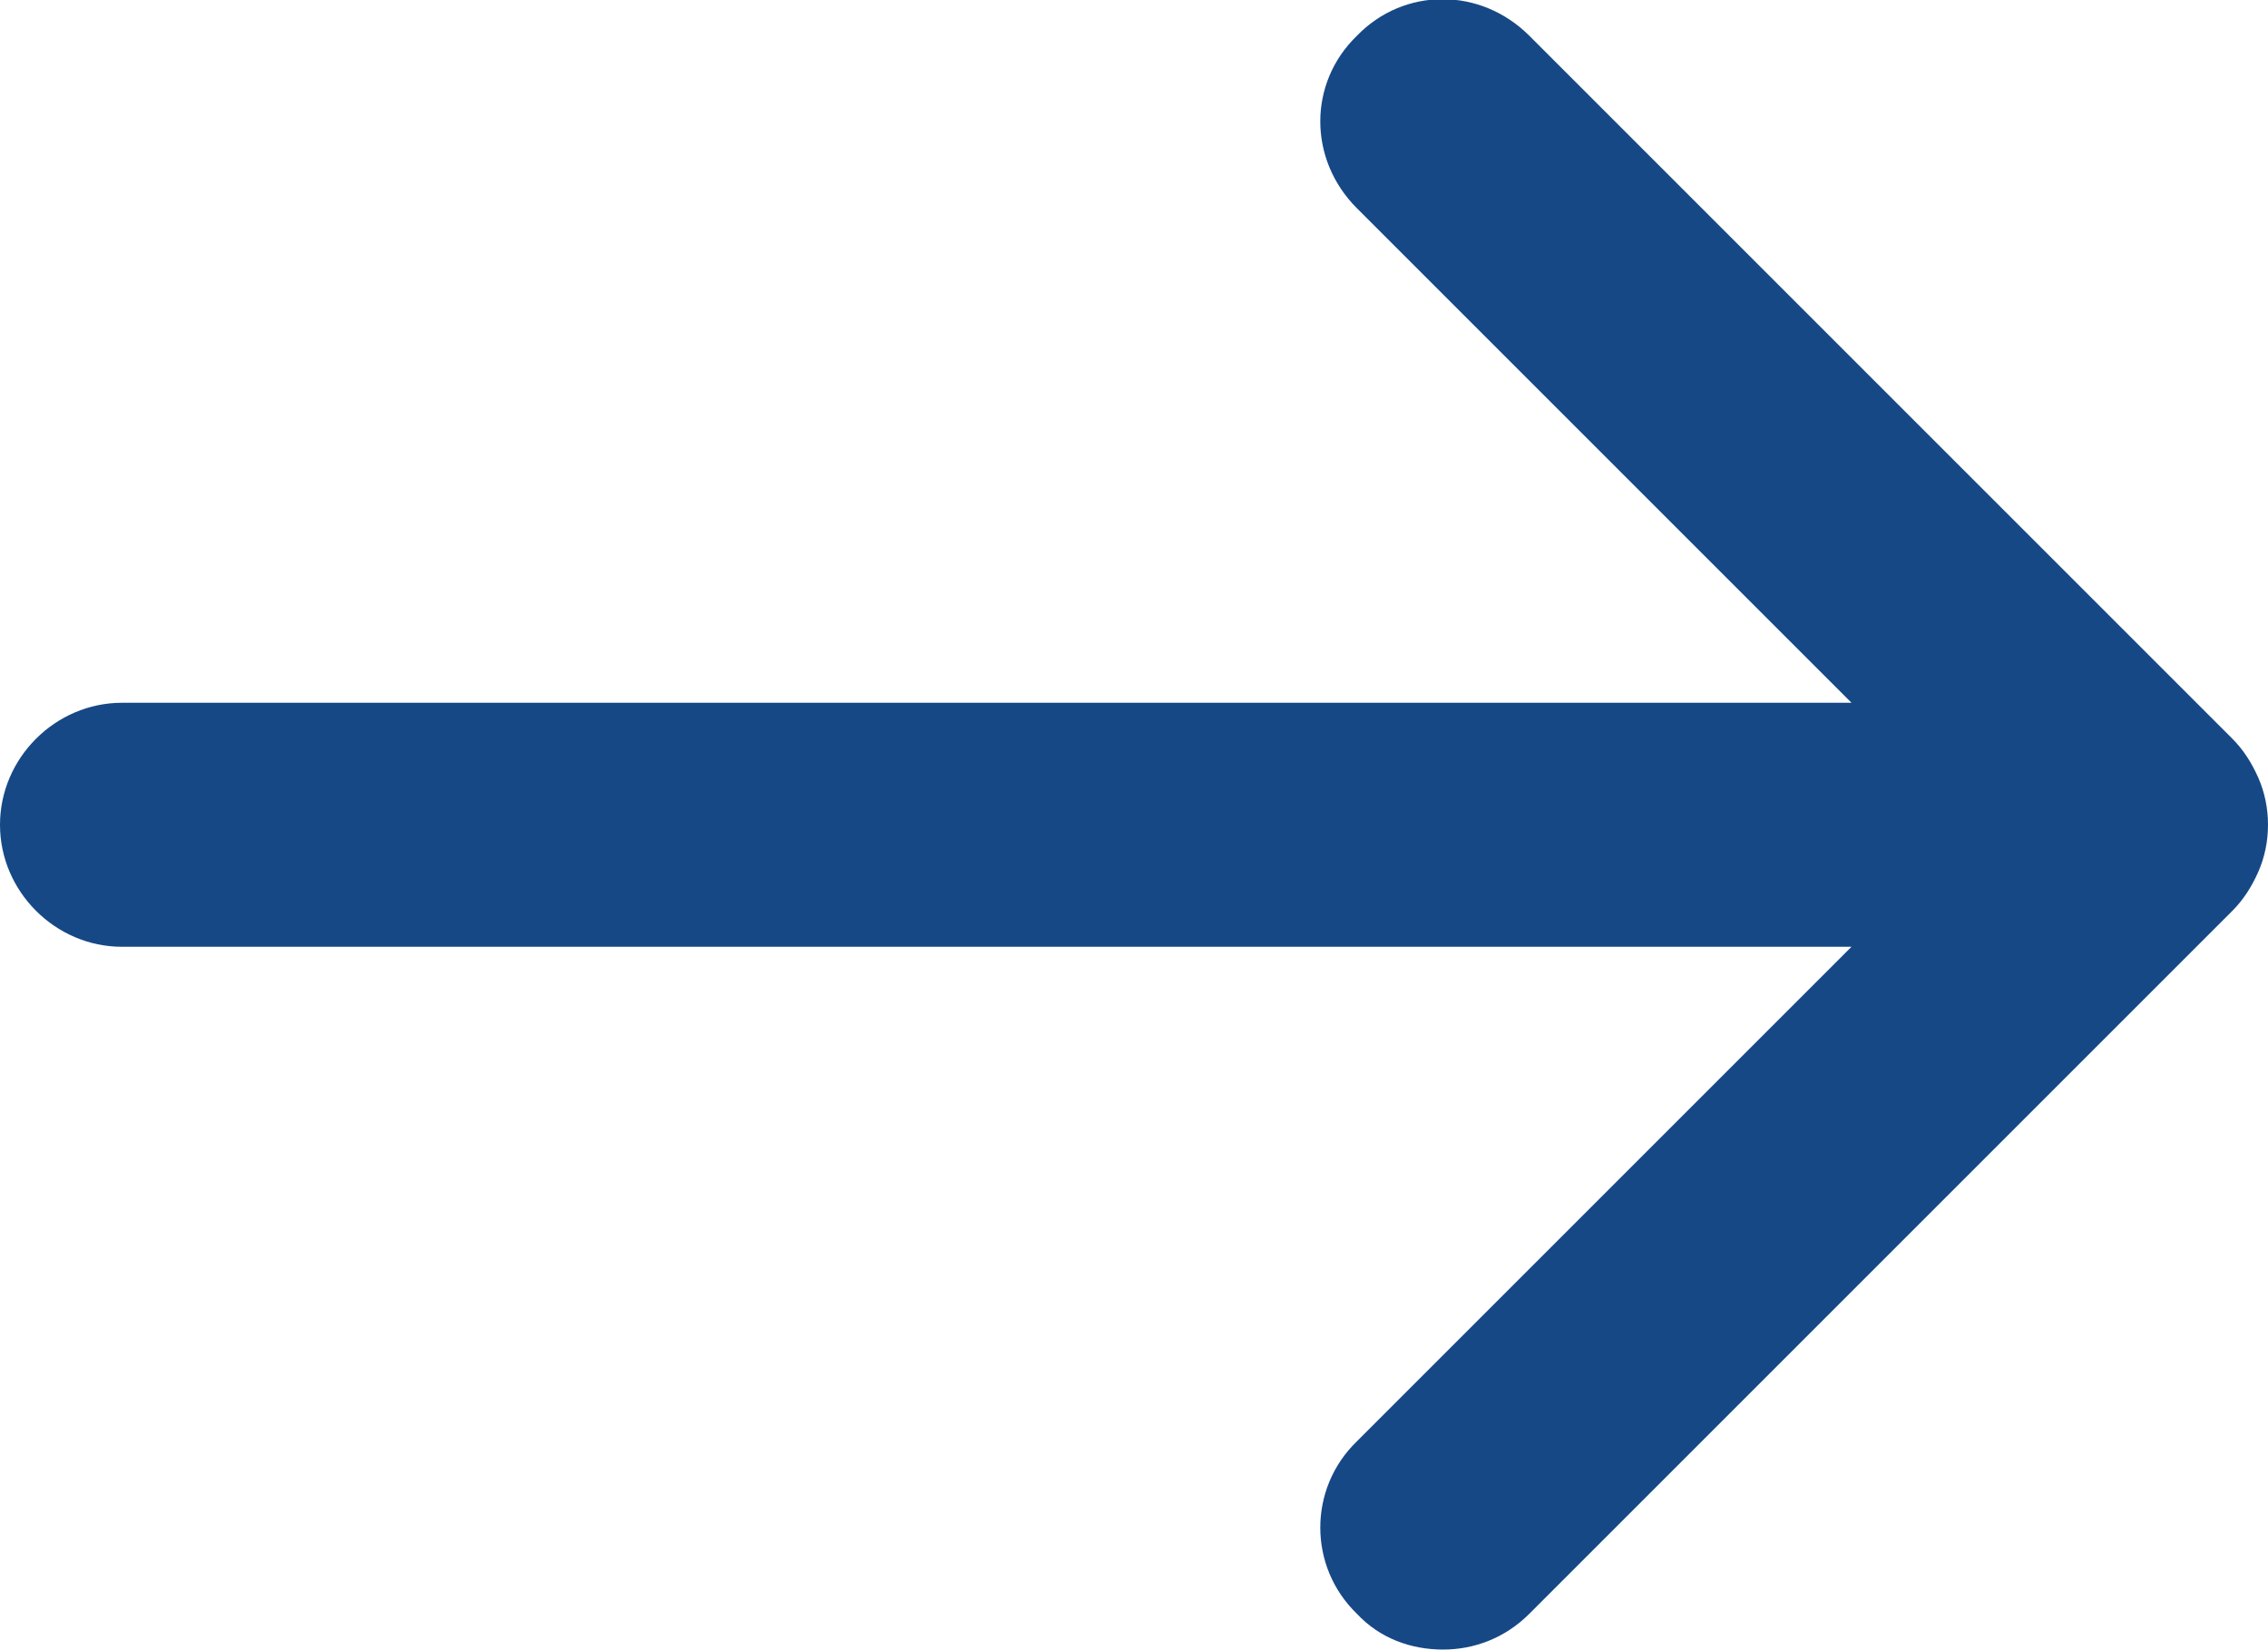 <?xml version="1.0" encoding="UTF-8"?>
<svg id="Calque_1" data-name="Calque 1" xmlns="http://www.w3.org/2000/svg" viewBox="0 0 13.94 10.14">
  <defs>
    <style>
      .cls-1 {
        fill: #164886;
        stroke-width: 0px;
      }
    </style>
  </defs>
  <path class="cls-1" d="m13.94,5.07c0,.1-.02.2-.06.29-.04.09-.09.17-.16.24l-4.32,4.32c-.15.15-.34.22-.53.22-.2,0-.39-.07-.53-.22-.3-.29-.3-.77,0-1.06l3.04-3.04H.75c-.41,0-.75-.34-.75-.75s.34-.75.75-.75h10.63l-3.04-3.04c-.3-.3-.3-.77,0-1.06.29-.3.76-.3,1.06,0l4.32,4.32c.07.07.12.15.16.24.04.09.06.19.06.29Z"/>
</svg>